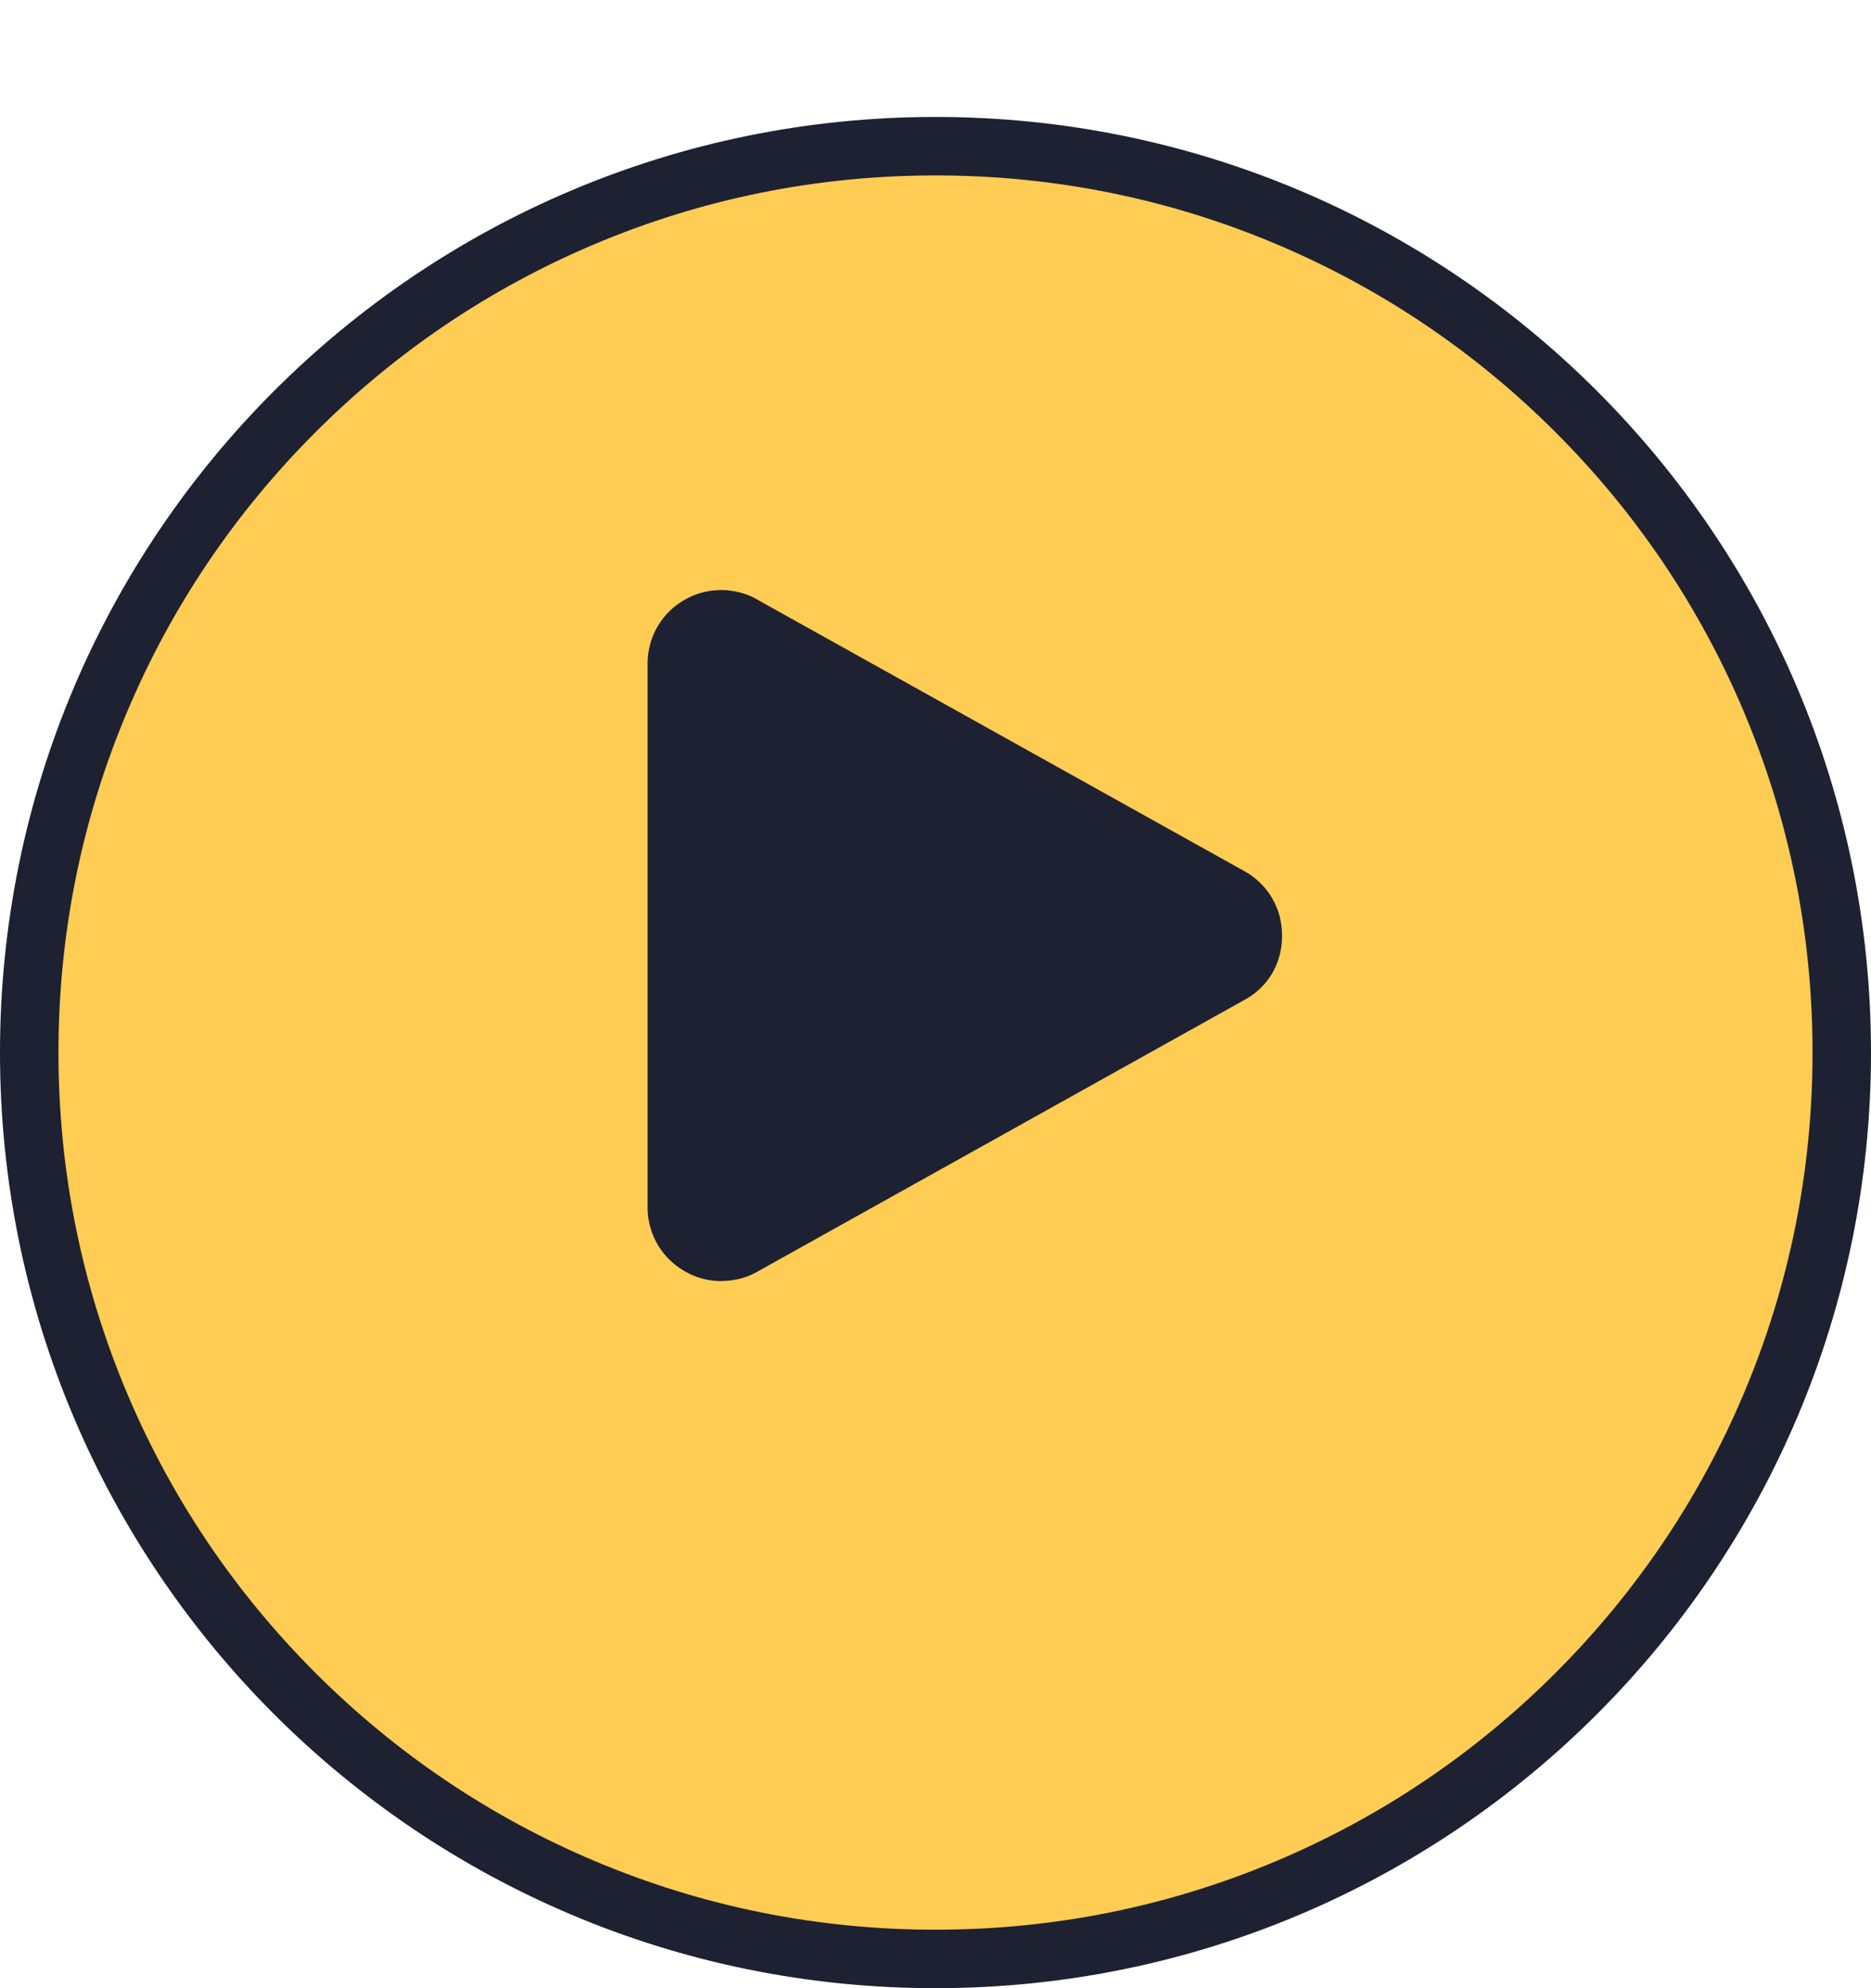 <svg xmlns="http://www.w3.org/2000/svg" xmlns:xlink="http://www.w3.org/1999/xlink" width="64" height="68" viewBox="0 0 64 68">
  <defs>
    <filter id="Path_5040" x="0" y="0" width="64" height="68" filterUnits="userSpaceOnUse">
      <feOffset dy="4" input="SourceAlpha"/>
      <feGaussianBlur result="blur"/>
      <feFlood flood-color="#1e2131"/>
      <feComposite operator="in" in2="blur"/>
      <feComposite in="SourceGraphic"/>
    </filter>
  </defs>
  <g id="Group_3658" data-name="Group 3658" transform="translate(-1221 -4073)">
    <g transform="matrix(1, 0, 0, 1, 1221, 4073)" filter="url(#Path_5040)">
      <g id="Path_5040-2" data-name="Path 5040" fill="#ffcc54">
        <path d="M 32 63 C 27.815 63 23.755 62.181 19.934 60.564 C 16.242 59.003 12.927 56.768 10.08 53.92 C 7.232 51.073 4.997 47.758 3.436 44.066 C 1.819 40.245 1 36.185 1 32 C 1 27.815 1.819 23.755 3.436 19.934 C 4.997 16.242 7.232 12.927 10.08 10.08 C 12.927 7.232 16.242 4.997 19.934 3.436 C 23.755 1.819 27.815 1 32 1 C 36.185 1 40.245 1.819 44.066 3.436 C 47.758 4.997 51.073 7.232 53.92 10.08 C 56.768 12.927 59.003 16.242 60.564 19.934 C 62.181 23.755 63 27.815 63 32 C 63 36.185 62.181 40.245 60.564 44.066 C 59.003 47.758 56.768 51.073 53.92 53.92 C 51.073 56.768 47.758 59.003 44.066 60.564 C 40.245 62.181 36.185 63 32 63 Z" stroke="none"/>
        <path d="M 32 2 C 27.949 2 24.021 2.793 20.323 4.357 C 16.751 5.868 13.543 8.031 10.787 10.787 C 8.031 13.543 5.868 16.751 4.357 20.323 C 2.793 24.021 2 27.949 2 32 C 2 36.051 2.793 39.979 4.357 43.677 C 5.868 47.249 8.031 50.457 10.787 53.213 C 13.543 55.969 16.751 58.132 20.323 59.643 C 24.021 61.207 27.949 62 32 62 C 36.051 62 39.979 61.207 43.677 59.643 C 47.249 58.132 50.457 55.969 53.213 53.213 C 55.969 50.457 58.132 47.249 59.643 43.677 C 61.207 39.979 62 36.051 62 32 C 62 27.949 61.207 24.021 59.643 20.323 C 58.132 16.751 55.969 13.543 53.213 10.787 C 50.457 8.031 47.249 5.868 43.677 4.357 C 39.979 2.793 36.051 2 32 2 M 32 0 C 49.673 0 64 14.327 64 32 C 64 49.673 49.673 64 32 64 C 14.327 64 0 49.673 0 32 C 0 14.327 14.327 0 32 0 Z" stroke="none" fill="#1e2131"/>
      </g>
    </g>
    <path id="np_play_5105273_000000" d="M31.19,50.413a2.486,2.486,0,0,1-.98-.2,2.617,2.617,0,0,1-.8-.537,2.468,2.468,0,0,1-.544-.8,2.512,2.512,0,0,1-.2-.984V29.3a2.519,2.519,0,0,1,.733-1.784,2.647,2.647,0,0,1,.8-.537,2.484,2.484,0,0,1,.984-.2,2.538,2.538,0,0,1,.626.079,2.252,2.252,0,0,1,.59.236l16.683,9.3a2.482,2.482,0,0,1,1.284,2.2,2.521,2.521,0,0,1-.33,1.284,2.443,2.443,0,0,1-.952.916l-16.67,9.3a2.251,2.251,0,0,1-.59.236,2.534,2.534,0,0,1-.63.079Z" transform="translate(1214.486 4066.403)" fill="#1e2131"/>
  </g>
</svg>
